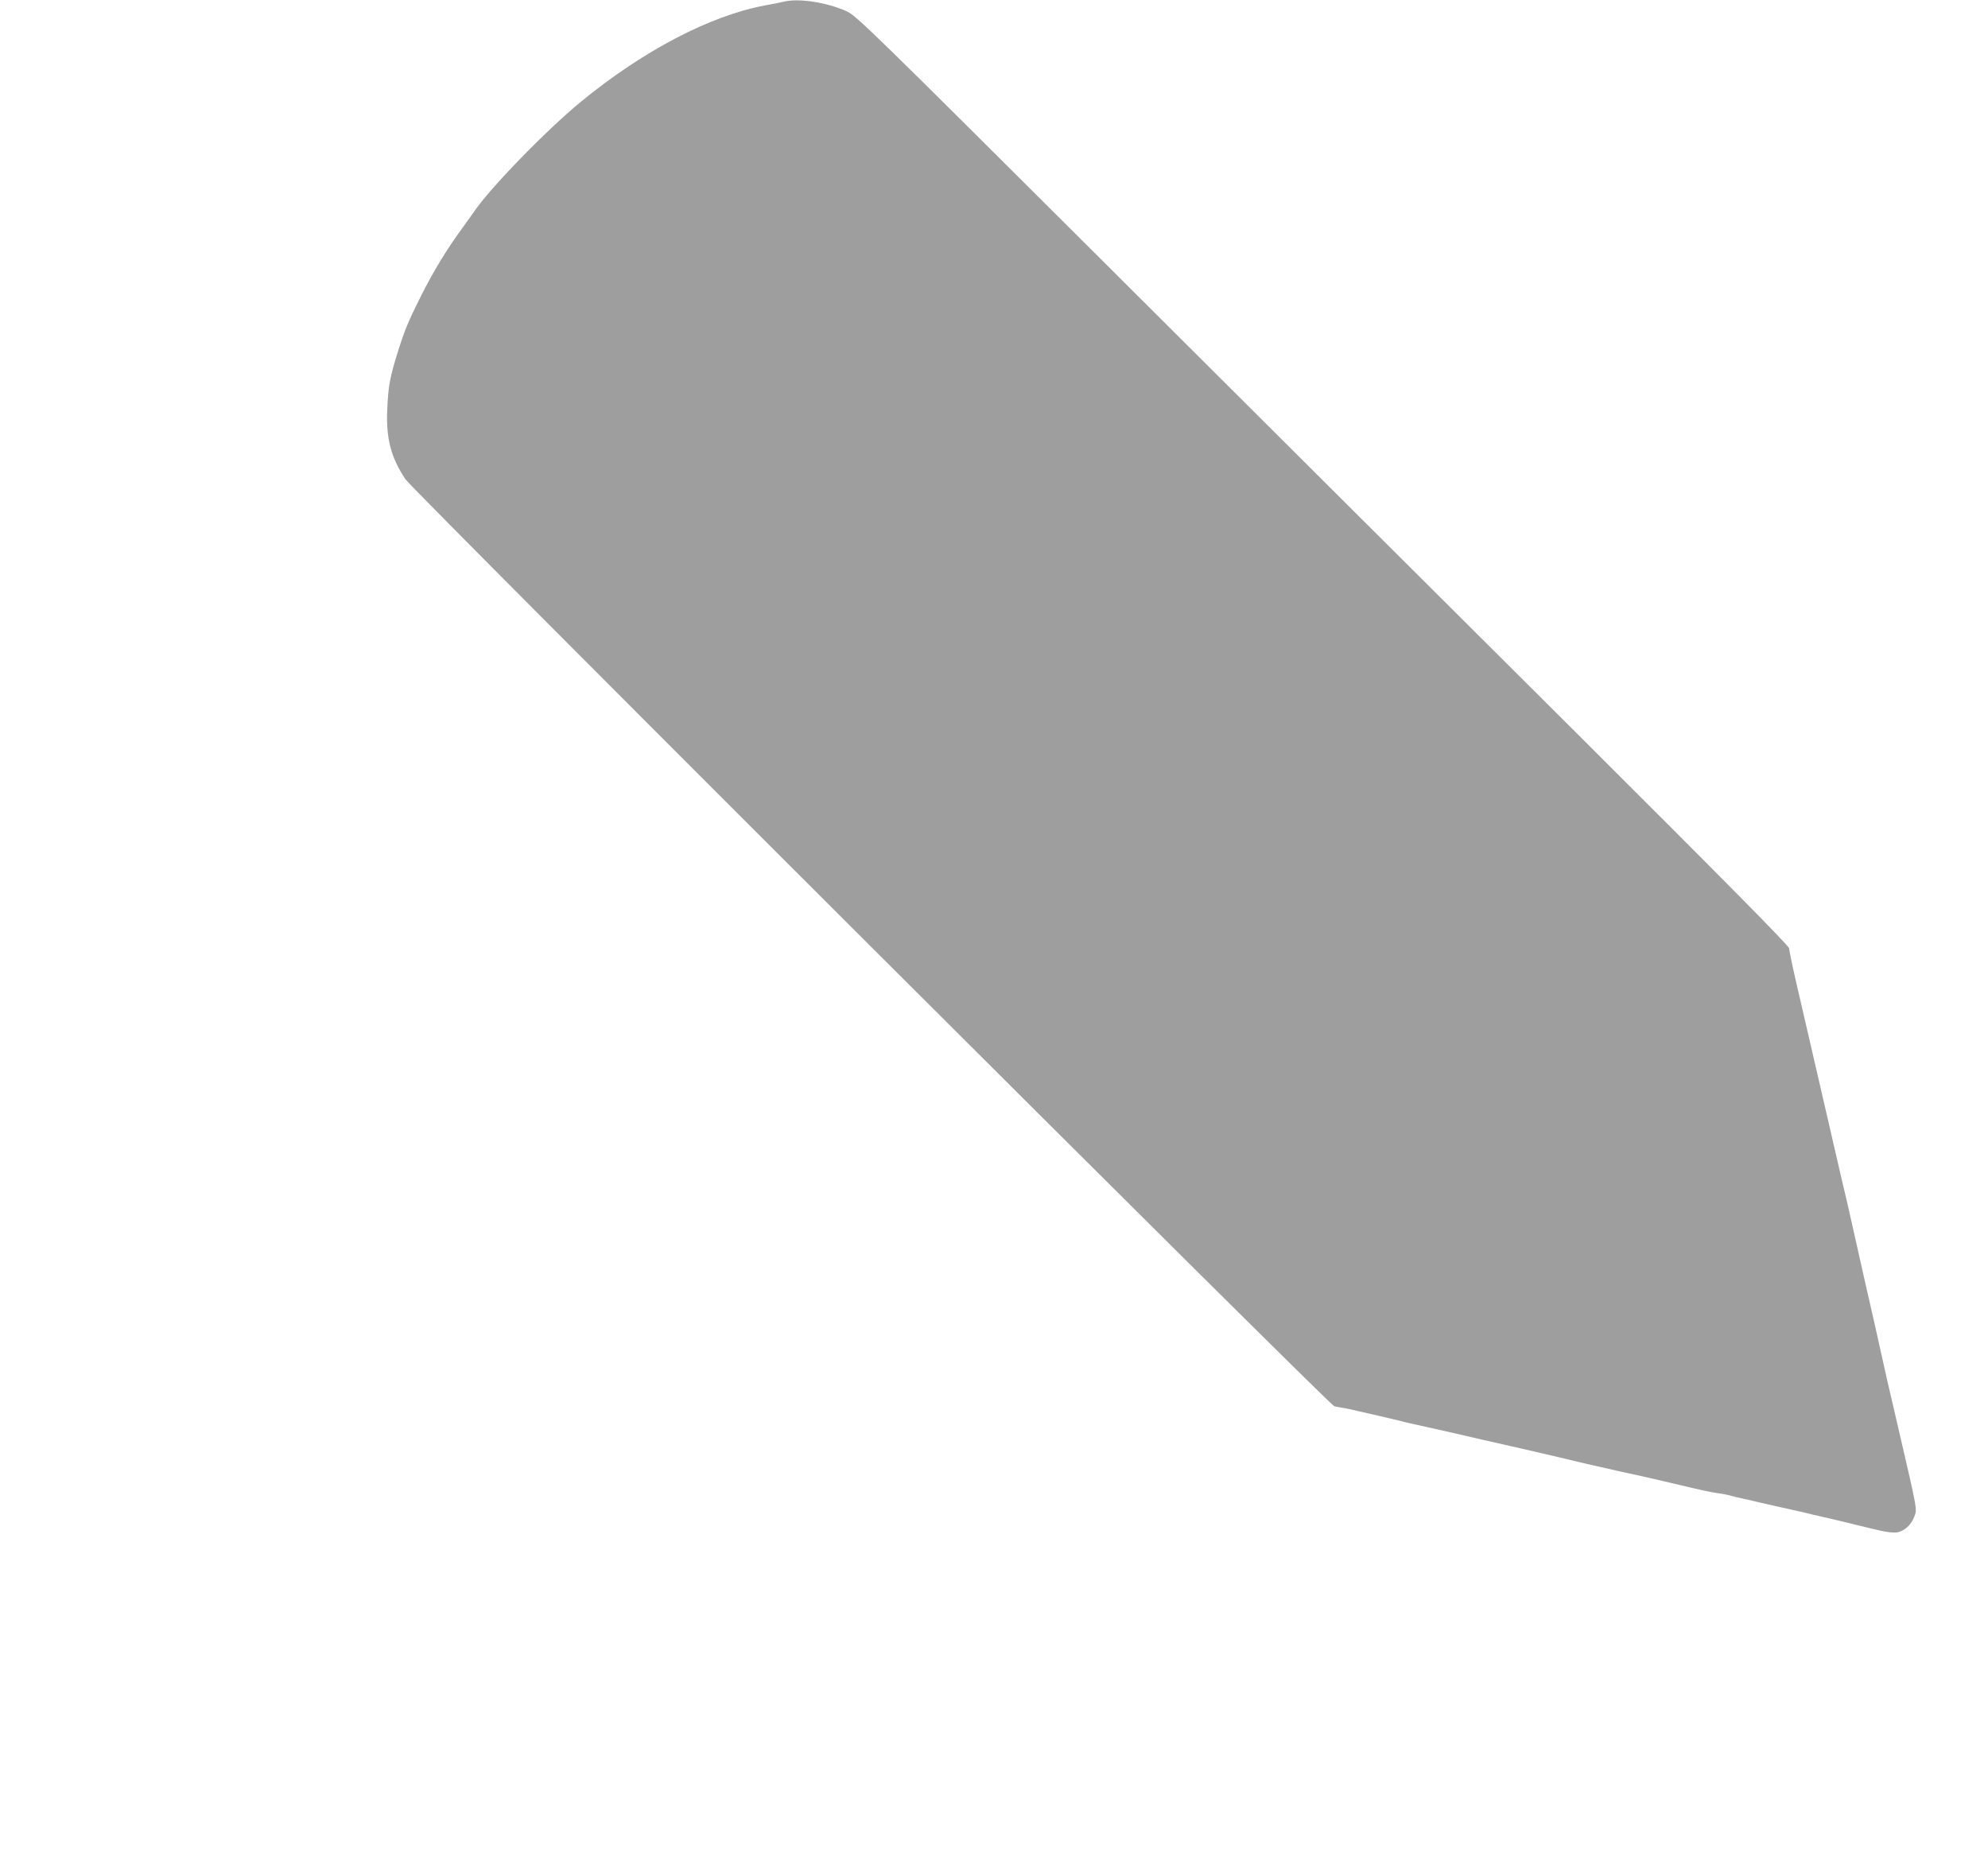 <?xml version="1.0" standalone="no"?>
<!DOCTYPE svg PUBLIC "-//W3C//DTD SVG 20010904//EN"
 "http://www.w3.org/TR/2001/REC-SVG-20010904/DTD/svg10.dtd">
<svg version="1.0" xmlns="http://www.w3.org/2000/svg"
 width="1280pt" height="1208pt" viewBox="0 0 1280 1208"
 preserveAspectRatio="xMidYMid meet">
<g transform="translate(0,1208) scale(0.1,-0.1)"
fill="#9e9e9e" stroke="none">
<path d="M5050 12070 c-19 -5 -75 -16 -125 -25 -353 -66 -784 -291 -1186 -621
-224 -184 -591 -562 -691 -713 -10 -14 -36 -51 -58 -81 -114 -155 -198 -293
-284 -465 -77 -154 -98 -206 -135 -320 -62 -196 -71 -245 -78 -410 -7 -179 25
-302 117 -440 49 -73 5950 -5962 5981 -5969 13 -3 38 -7 54 -10 17 -2 62 -12
100 -21 162 -37 242 -56 275 -64 19 -6 69 -17 110 -26 74 -16 166 -37 245 -55
99 -23 268 -62 350 -80 163 -37 309 -71 345 -80 51 -13 155 -37 235 -55 39 -8
88 -20 110 -25 22 -5 74 -16 115 -25 41 -9 122 -27 180 -41 273 -65 304 -71
360 -79 25 -3 59 -10 75 -15 17 -5 55 -14 85 -20 30 -7 71 -16 90 -21 51 -12
154 -35 240 -54 41 -9 91 -21 110 -26 19 -4 67 -15 105 -24 39 -9 86 -20 105
-25 38 -10 115 -28 228 -55 43 -10 88 -14 107 -11 47 9 90 48 110 100 19 51
23 31 -100 561 -76 325 -82 352 -119 520 -14 66 -53 237 -86 380 -32 143 -73
323 -90 400 -17 77 -42 187 -56 245 -14 58 -36 152 -49 210 -59 255 -77 333
-105 455 -47 201 -47 203 -74 320 -14 61 -34 148 -45 195 -50 212 -81 354 -81
374 0 15 -403 423 -1382 1399 -761 757 -2112 2104 -3003 2992 -1538 1533
-1623 1616 -1685 1643 -127 57 -304 84 -400 62z"/>
</g>
</svg>
